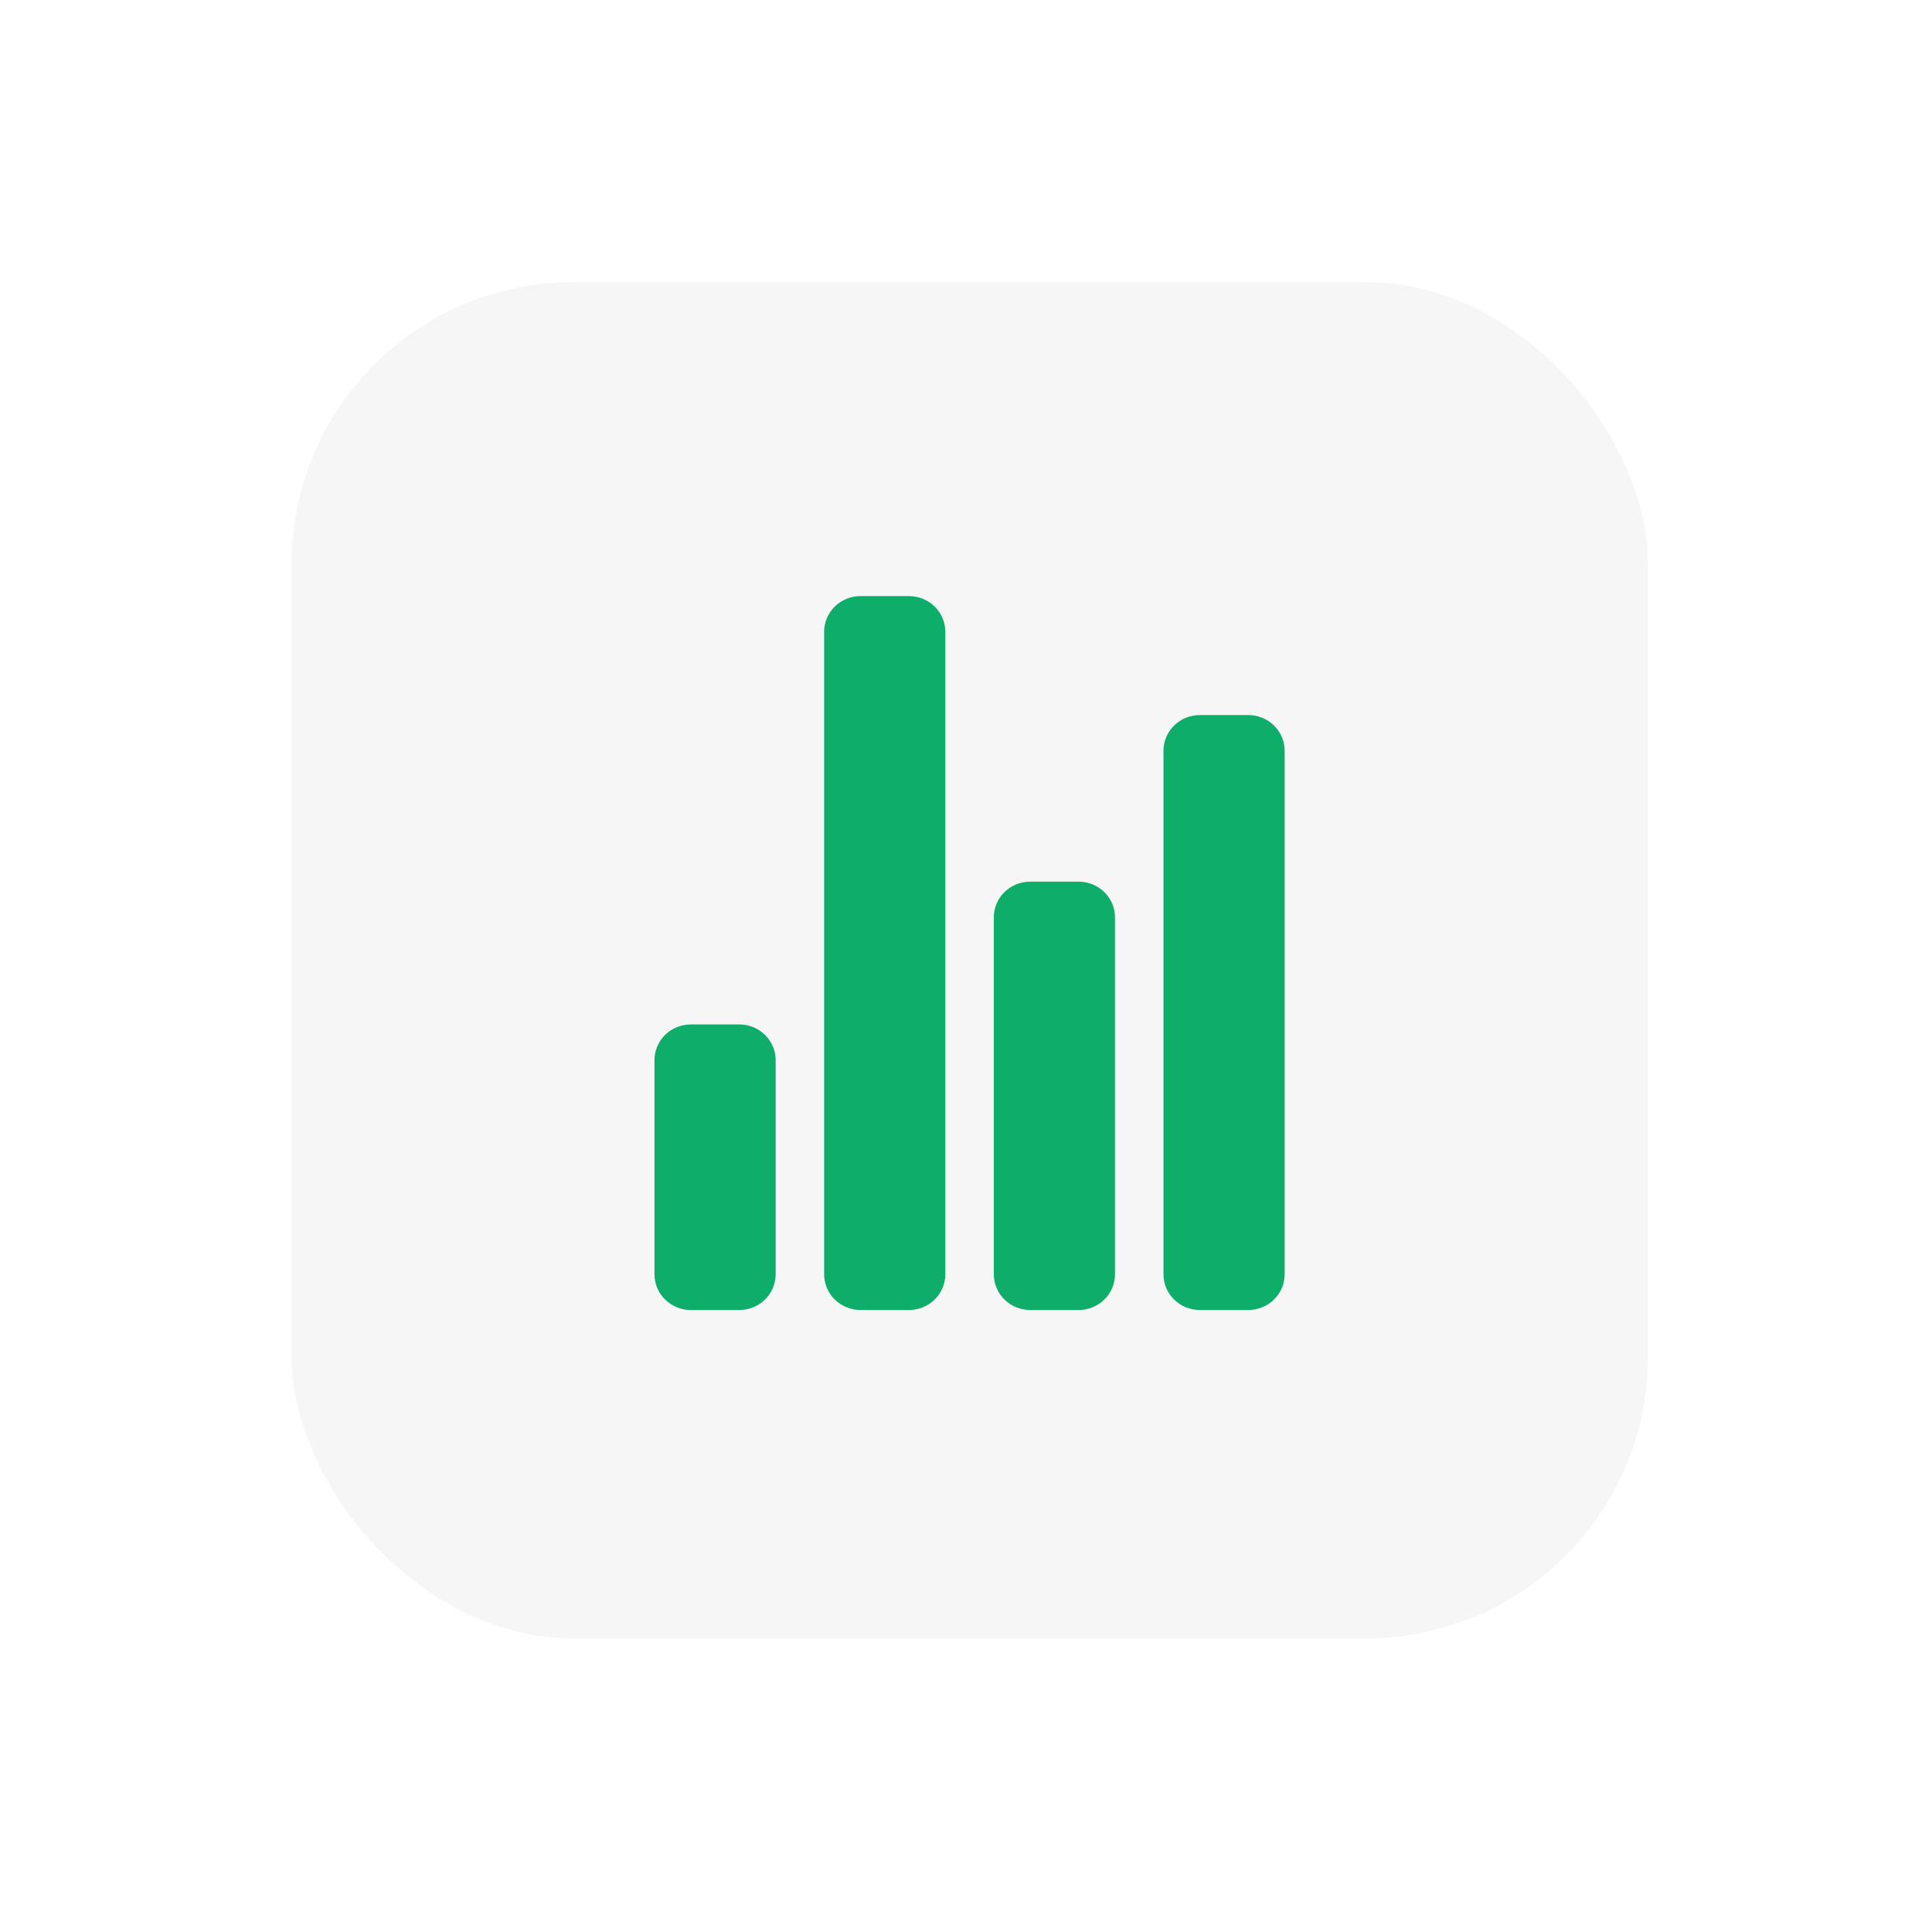 <svg width="137" height="137" viewBox="0 0 137 137" fill="none" xmlns="http://www.w3.org/2000/svg">
<g filter="url(#filter0_d_105_1390)">
<rect x="20.676" y="15" width="96.184" height="96.184" rx="20" fill="#F6F6F6"/>
<rect x="33.958" y="28.046" width="70" height="70" rx="20" fill="#F6F6F6"/>
<path d="M52.425 87.894H48.987C48.303 87.894 47.648 87.627 47.164 87.153C46.681 86.678 46.409 86.034 46.409 85.363V70.175C46.409 69.504 46.681 68.86 47.164 68.385C47.648 67.911 48.303 67.644 48.987 67.644H52.425C53.108 67.644 53.764 67.911 54.248 68.385C54.731 68.86 55.003 69.504 55.003 70.175V85.363C55.003 86.034 54.731 86.678 54.248 87.153C53.764 87.627 53.108 87.894 52.425 87.894Z" fill="#0EAD69"/>
<path d="M76.487 87.894H73.05C72.366 87.894 71.71 87.627 71.227 87.153C70.743 86.678 70.472 86.034 70.472 85.363V60.05C70.472 59.379 70.743 58.735 71.227 58.26C71.71 57.786 72.366 57.519 73.05 57.519H76.487C77.171 57.519 77.827 57.786 78.31 58.26C78.794 58.735 79.065 59.379 79.065 60.05V85.363C79.065 86.034 78.794 86.678 78.31 87.153C77.827 87.627 77.171 87.894 76.487 87.894Z" fill="#0EAD69"/>
<path d="M88.518 87.894H85.081C84.397 87.894 83.741 87.627 83.258 87.153C82.774 86.678 82.503 86.034 82.503 85.363V48.238C82.503 47.566 82.774 46.923 83.258 46.448C83.741 45.973 84.397 45.706 85.081 45.706H88.518C89.202 45.706 89.858 45.973 90.341 46.448C90.825 46.923 91.097 47.566 91.097 48.238V85.363C91.097 86.034 90.825 86.678 90.341 87.153C89.858 87.627 89.202 87.894 88.518 87.894Z" fill="#0EAD69"/>
<path d="M64.456 87.894H61.018C60.335 87.894 59.679 87.627 59.195 87.153C58.712 86.678 58.44 86.034 58.44 85.363V39.8C58.44 39.129 58.712 38.485 59.195 38.01C59.679 37.536 60.335 37.269 61.018 37.269H64.456C65.14 37.269 65.795 37.536 66.279 38.01C66.762 38.485 67.034 39.129 67.034 39.8V85.363C67.034 86.034 66.762 86.678 66.279 87.153C65.795 87.627 65.14 87.894 64.456 87.894Z" fill="#0EAD69"/>
</g>
<defs>
<filter id="filter0_d_105_1390" x="0.676" y="0" width="136.184" height="136.184" filterUnits="userSpaceOnUse" color-interpolation-filters="sRGB">
<feFlood flood-opacity="0" result="BackgroundImageFix"/>
<feColorMatrix in="SourceAlpha" type="matrix" values="0 0 0 0 0 0 0 0 0 0 0 0 0 0 0 0 0 0 127 0" result="hardAlpha"/>
<feOffset dy="5"/>
<feGaussianBlur stdDeviation="10"/>
<feComposite in2="hardAlpha" operator="out"/>
<feColorMatrix type="matrix" values="0 0 0 0 0 0 0 0 0 0 0 0 0 0 0 0 0 0 0.1 0"/>
<feBlend mode="normal" in2="BackgroundImageFix" result="effect1_dropShadow_105_1390"/>
<feBlend mode="normal" in="SourceGraphic" in2="effect1_dropShadow_105_1390" result="shape"/>
</filter>
</defs>
</svg>

